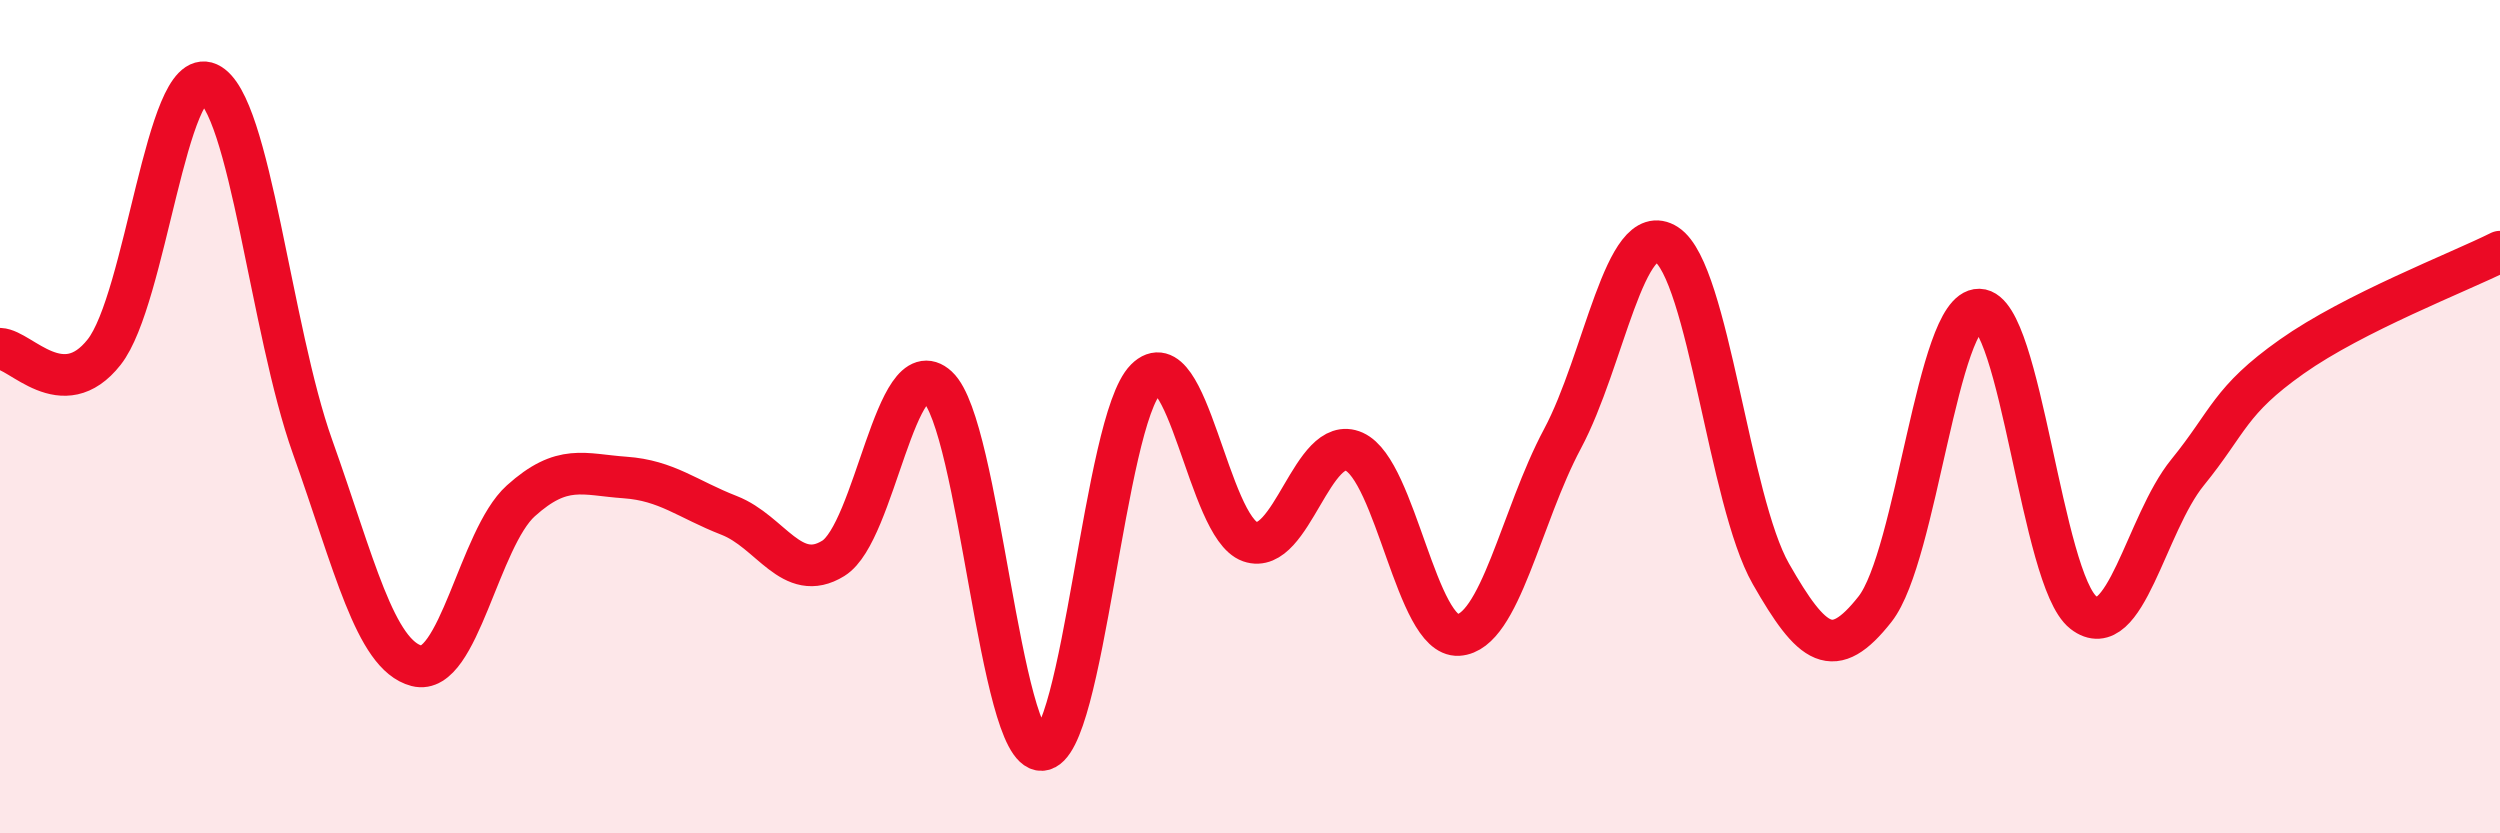 
    <svg width="60" height="20" viewBox="0 0 60 20" xmlns="http://www.w3.org/2000/svg">
      <path
        d="M 0,8.37 C 0.5,8.39 1.5,9.72 2.5,8.45 C 3.5,7.18 4,1.55 5,2 C 6,2.45 6.5,7.92 7.5,10.72 C 8.5,13.52 9,15.72 10,15.98 C 11,16.24 11.5,12.92 12.5,12.02 C 13.5,11.12 14,11.39 15,11.46 C 16,11.53 16.5,11.98 17.5,12.37 C 18.5,12.76 19,14.02 20,13.4 C 21,12.78 21.5,8.36 22.5,9.28 C 23.5,10.2 24,18.04 25,18 C 26,17.96 26.5,10.1 27.5,9.1 C 28.5,8.1 29,12.65 30,13 C 31,13.35 31.5,10.39 32.5,10.84 C 33.5,11.29 34,15.3 35,15.24 C 36,15.18 36.5,12.4 37.5,10.53 C 38.5,8.66 39,5.22 40,5.87 C 41,6.52 41.5,12.02 42.5,13.77 C 43.5,15.52 44,15.89 45,14.62 C 46,13.35 46.5,7.41 47.5,7.43 C 48.5,7.45 49,13.92 50,14.7 C 51,15.48 51.5,12.57 52.5,11.34 C 53.5,10.11 53.5,9.62 55,8.56 C 56.5,7.5 59,6.54 60,6.04L60 20L0 20Z"
        fill="#EB0A25"
        opacity="0.1"
        stroke-linecap="round"
        stroke-linejoin="round"
      />
      <path
        d="M 0,8.37 C 0.5,8.39 1.5,9.72 2.5,8.45 C 3.5,7.18 4,1.55 5,2 C 6,2.45 6.5,7.92 7.5,10.72 C 8.5,13.52 9,15.72 10,15.98 C 11,16.24 11.5,12.92 12.5,12.02 C 13.5,11.12 14,11.39 15,11.46 C 16,11.53 16.5,11.98 17.5,12.37 C 18.5,12.76 19,14.02 20,13.4 C 21,12.78 21.5,8.36 22.5,9.28 C 23.5,10.2 24,18.04 25,18 C 26,17.96 26.5,10.1 27.5,9.1 C 28.5,8.1 29,12.65 30,13 C 31,13.35 31.5,10.39 32.5,10.84 C 33.5,11.29 34,15.3 35,15.24 C 36,15.18 36.5,12.4 37.5,10.53 C 38.5,8.66 39,5.22 40,5.87 C 41,6.52 41.5,12.02 42.5,13.77 C 43.5,15.52 44,15.89 45,14.62 C 46,13.35 46.5,7.41 47.5,7.43 C 48.5,7.45 49,13.92 50,14.7 C 51,15.48 51.5,12.57 52.5,11.34 C 53.5,10.11 53.5,9.62 55,8.56 C 56.5,7.5 59,6.54 60,6.04"
        stroke="#EB0A25"
        stroke-width="1"
        fill="none"
        stroke-linecap="round"
        stroke-linejoin="round"
      />
    </svg>
  